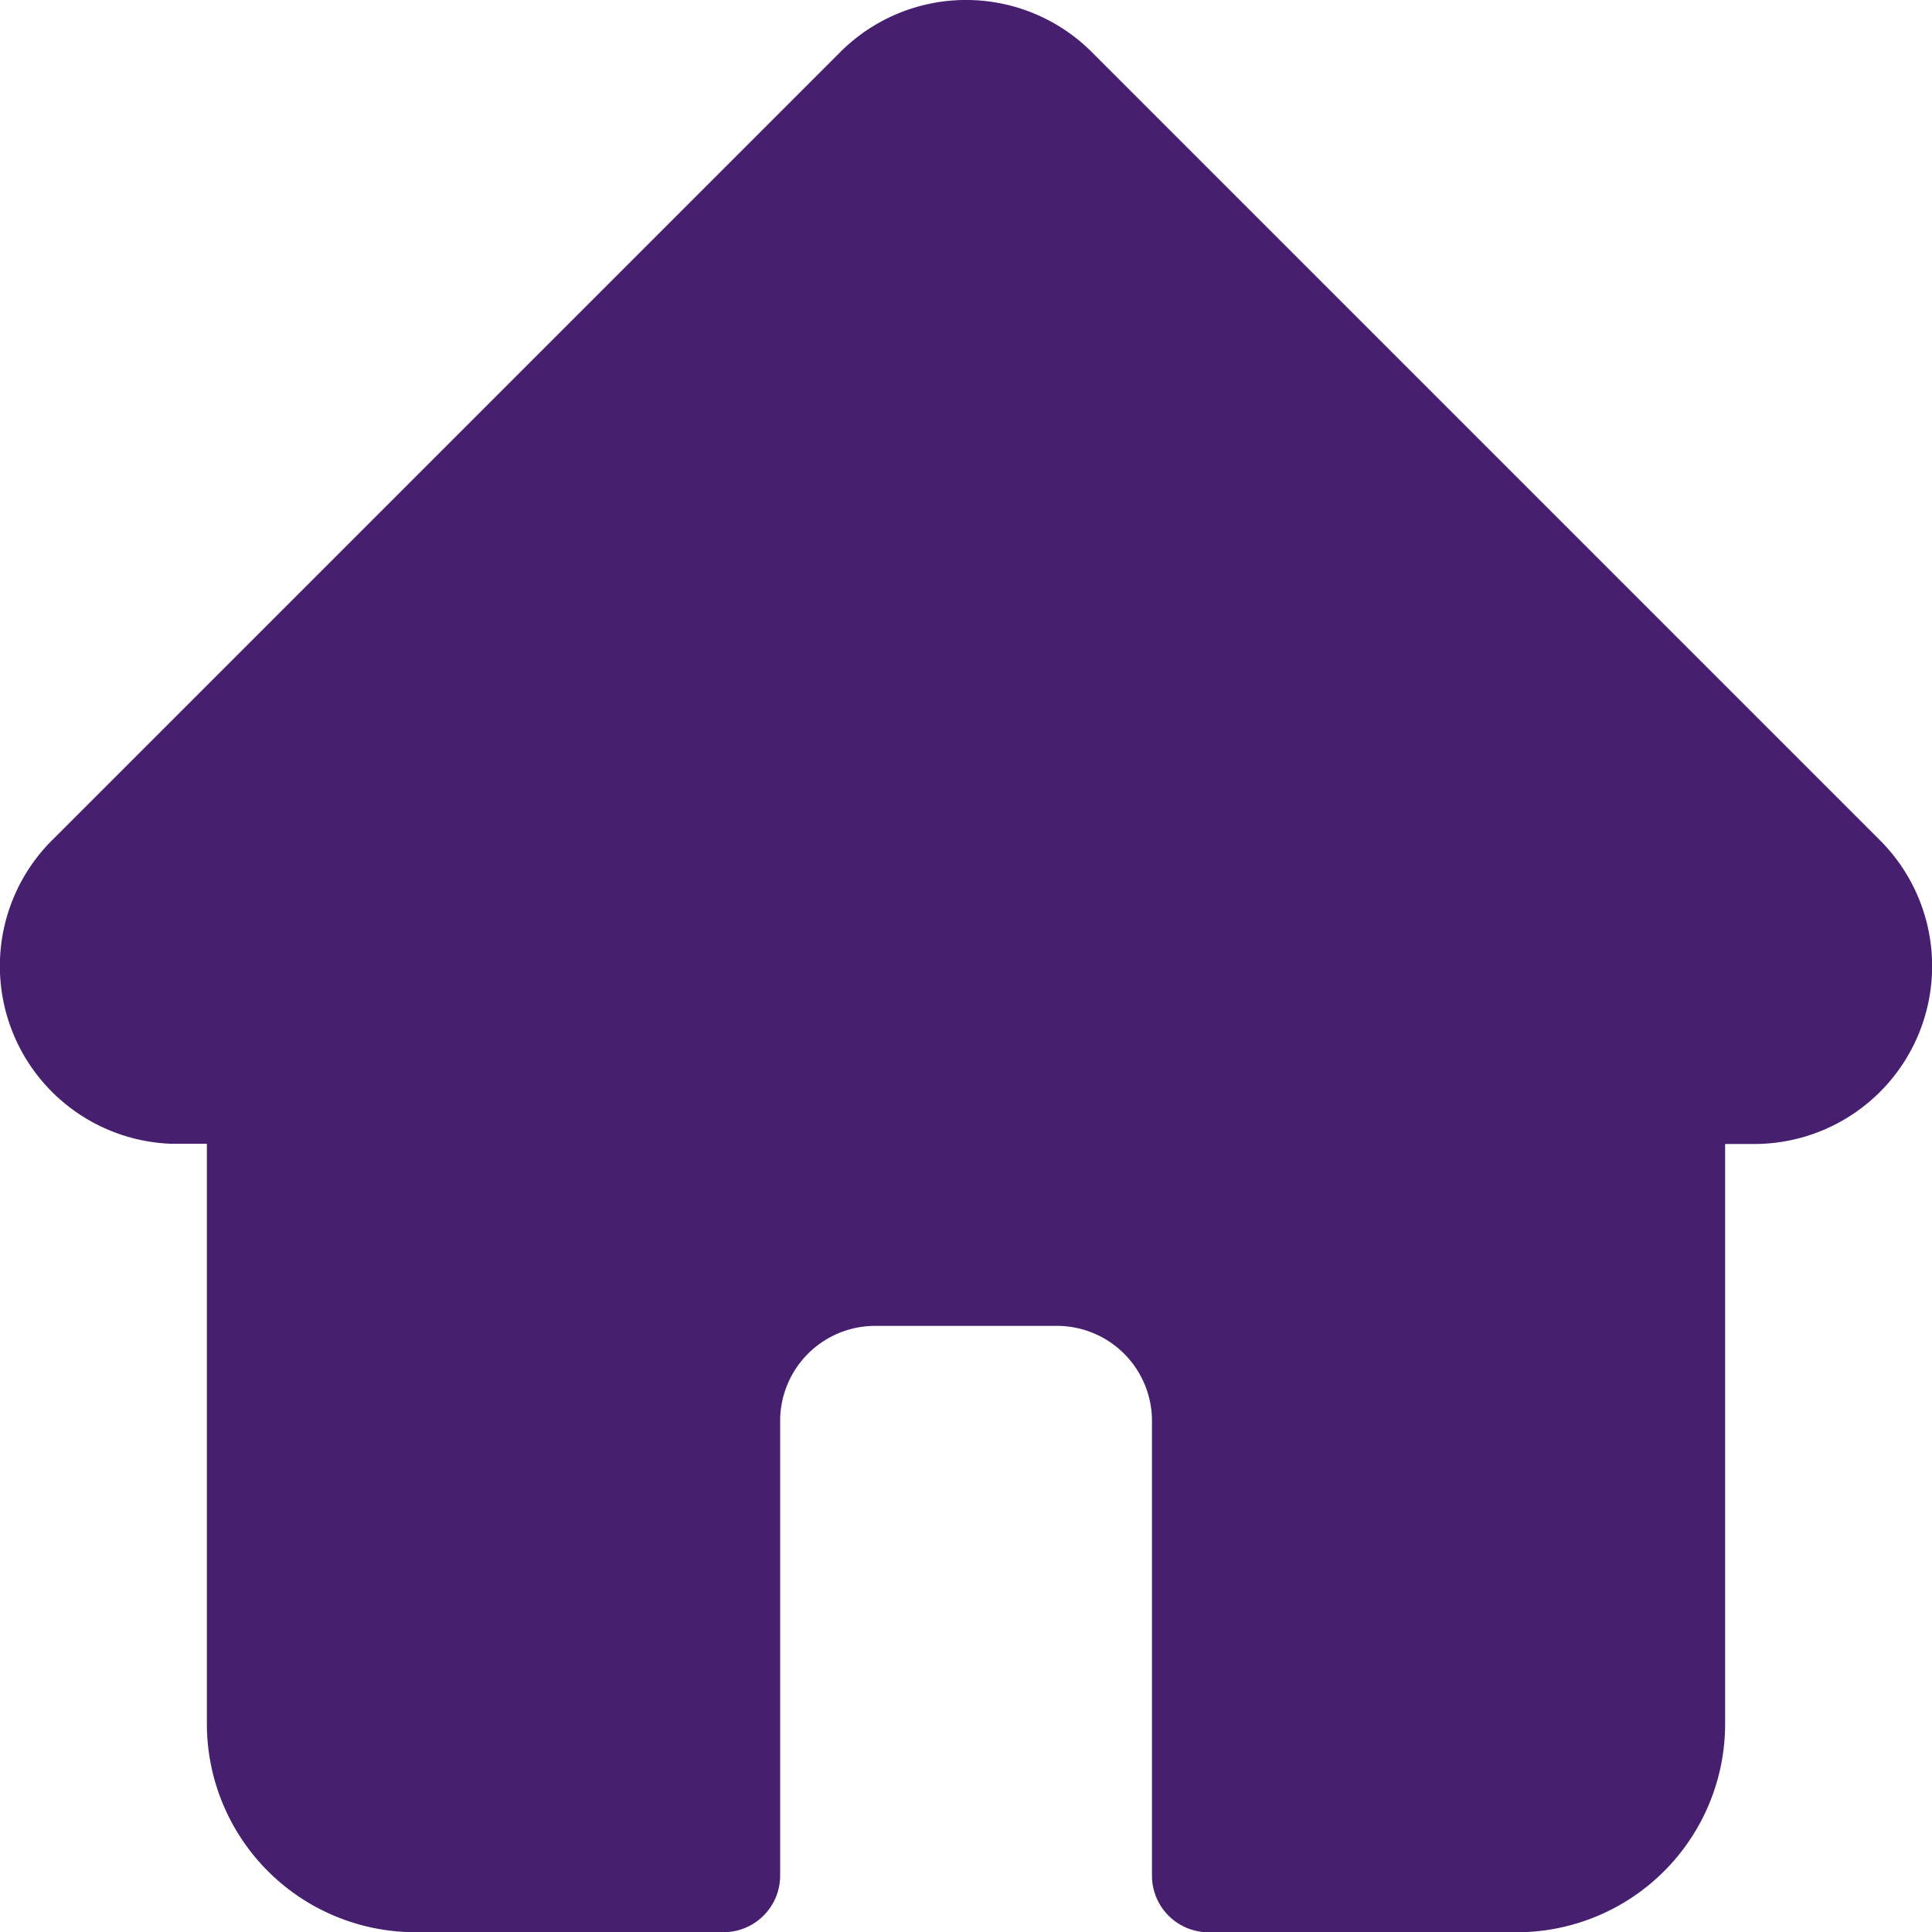 <svg xmlns="http://www.w3.org/2000/svg" width="29.997" height="30" viewBox="0 0 29.997 30"><g id="Grupo_36323" data-name="Grupo 36323" transform="translate(-101.999 -820)"><path id="Trazado_54175" data-name="Trazado 54175" d="M29.191,13.049l0,0L16.951.809a2.761,2.761,0,0,0-3.906,0L.814,13.04.8,13.053a2.761,2.761,0,0,0,1.838,4.705q.042,0,.085,0h.488v9.006A3.236,3.236,0,0,0,6.445,30h4.788a.879.879,0,0,0,.879-.879V22.061a1.476,1.476,0,0,1,1.475-1.475H16.41a1.476,1.476,0,0,1,1.475,1.475v7.061a.879.879,0,0,0,.879.879h4.788a3.236,3.236,0,0,0,3.232-3.232V17.762h.452a2.762,2.762,0,0,0,1.954-4.714Zm0,0" transform="translate(102 820)" fill="#471f6f"></path></g></svg>